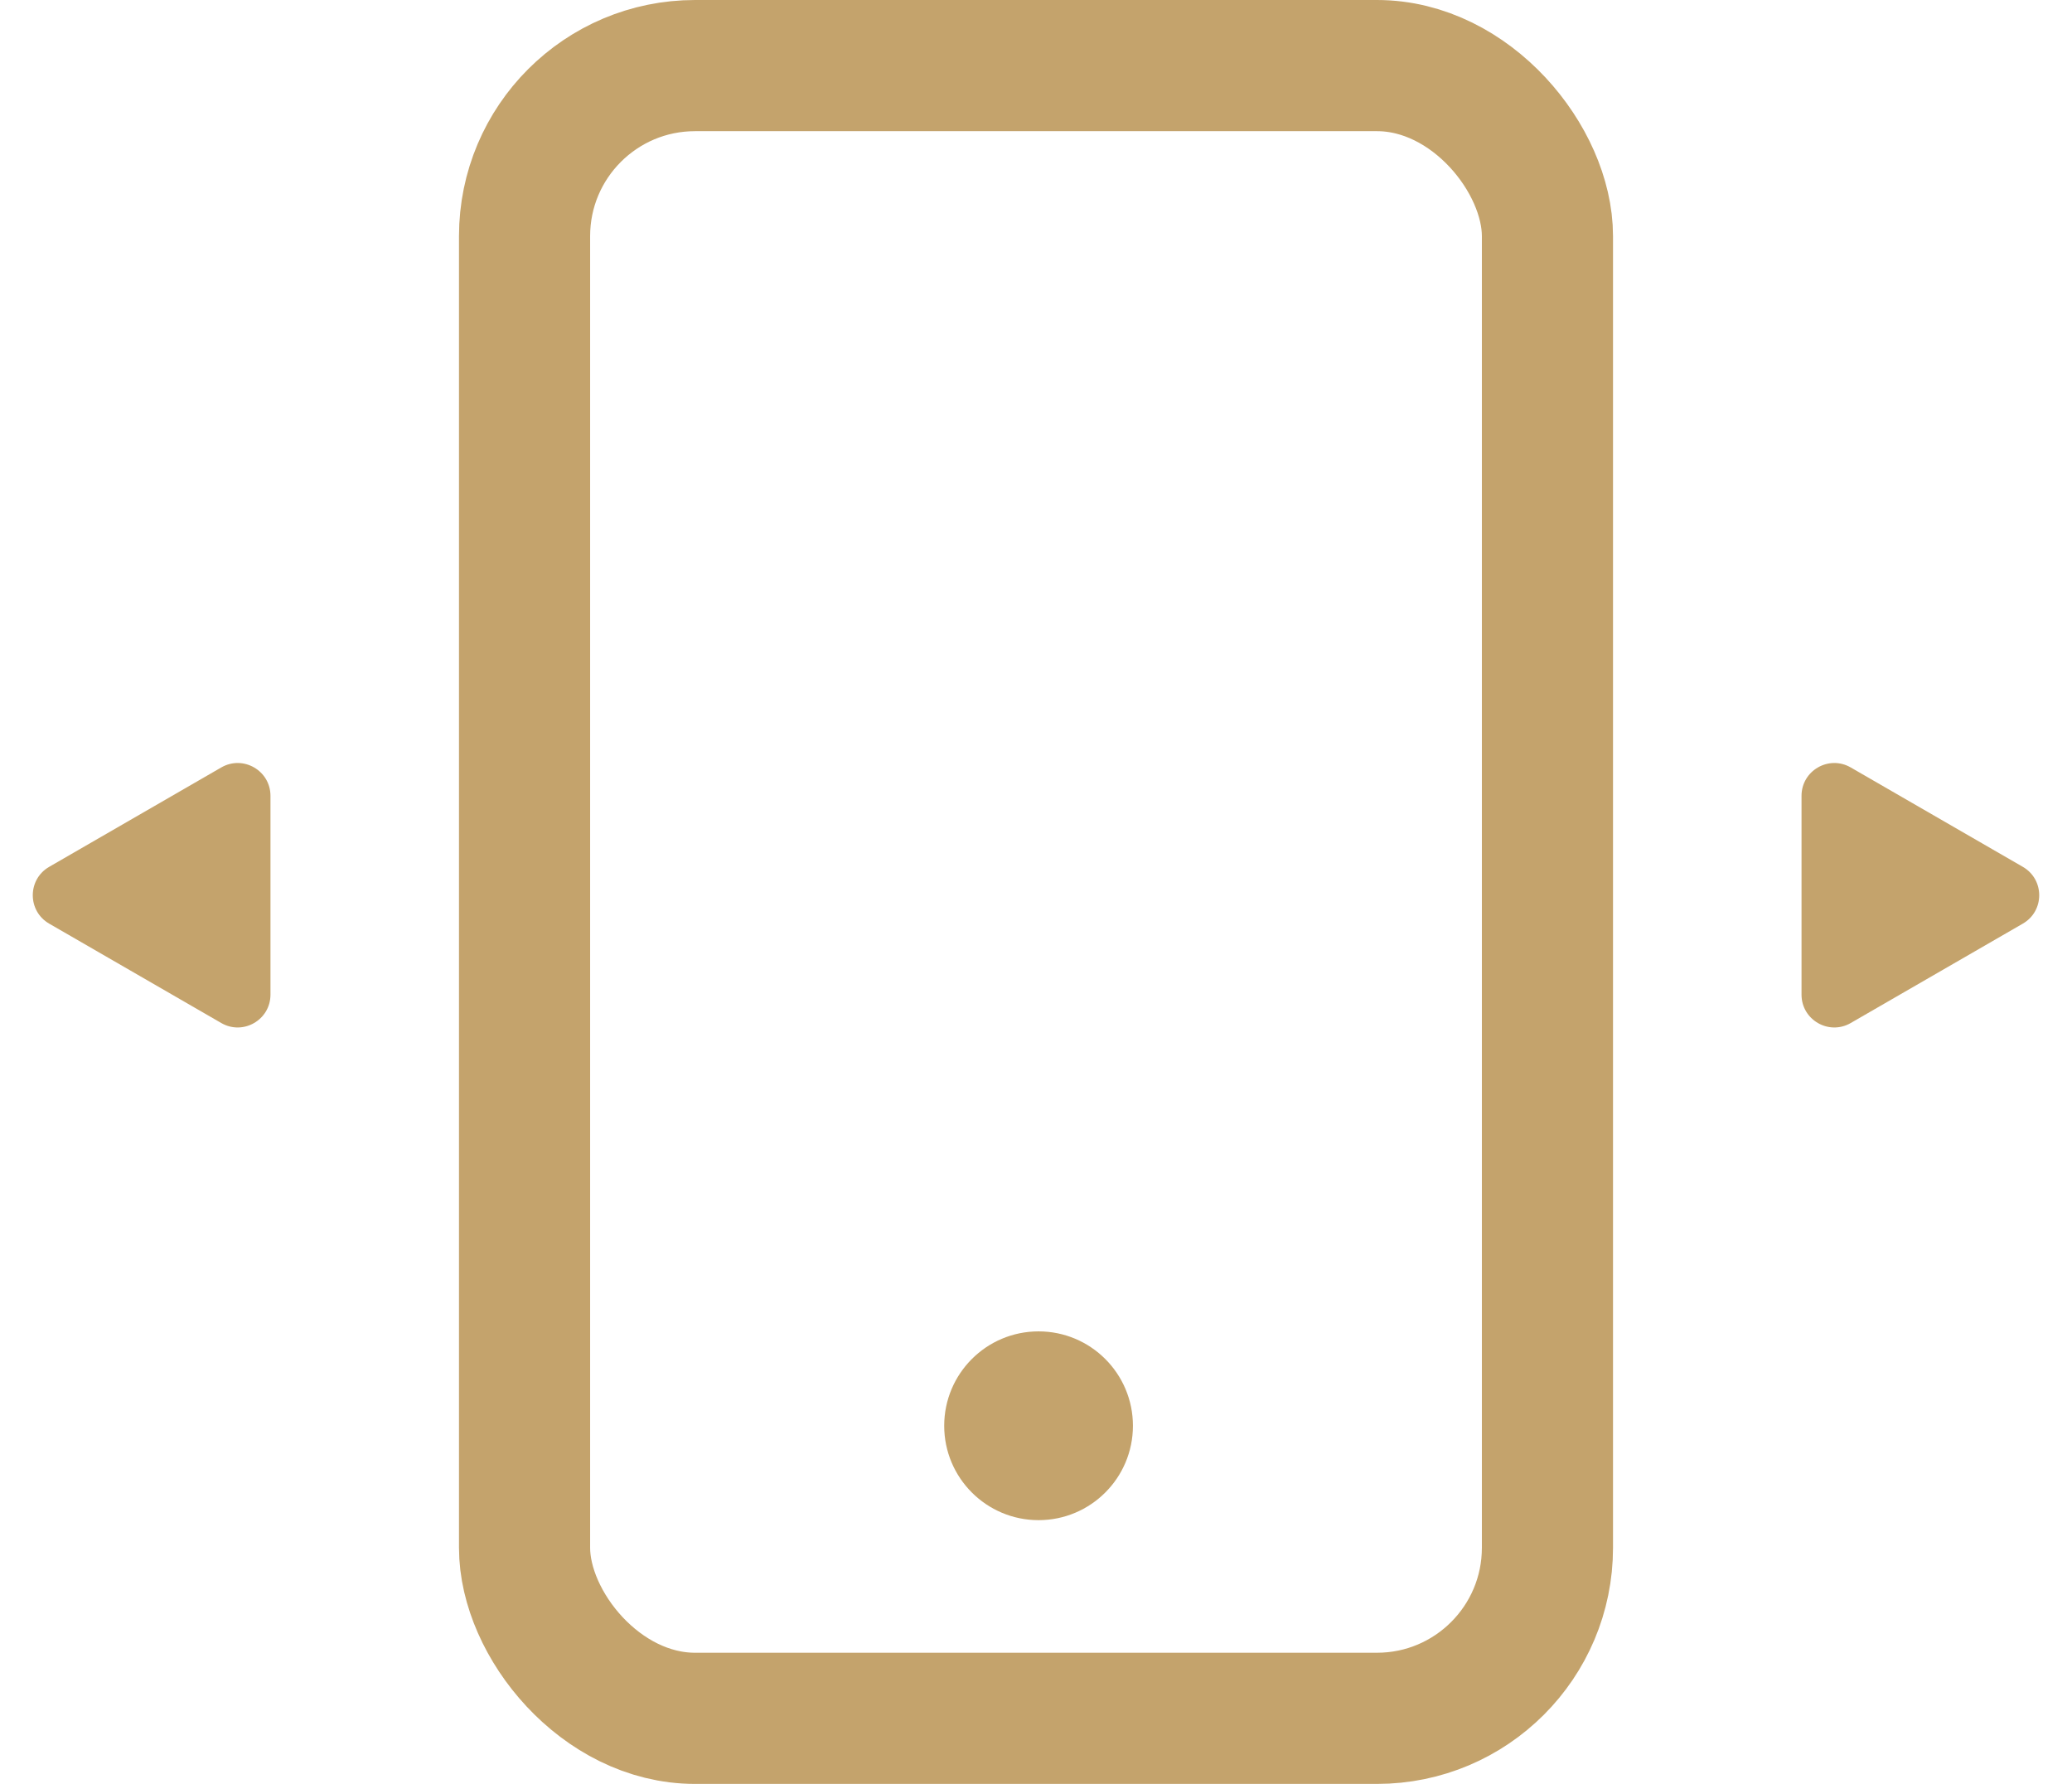 <svg width="316" height="272" viewBox="0 0 316 272" fill="none" xmlns="http://www.w3.org/2000/svg">
<path d="M308.5 132.17C311.833 134.094 311.833 138.906 308.5 140.83L282.25 155.986C278.917 157.91 274.75 155.504 274.75 151.655L274.75 121.345C274.75 117.496 278.917 115.09 282.25 117.014L308.5 132.17Z" fill="#C4A36C"/>
<path d="M7.5 140.83C4.167 138.906 4.167 134.094 7.5 132.17L33.75 117.014C37.083 115.09 41.25 117.496 41.25 121.345L41.25 151.655C41.25 155.504 37.083 157.91 33.75 155.986L7.5 140.83Z" fill="#C4A36C"/>
<path d="M158.392 231.783C166.34 231.783 172.783 225.34 172.783 217.392C172.783 209.443 166.34 203 158.392 203C150.443 203 144 209.443 144 217.392C144 225.34 150.443 231.783 158.392 231.783Z" fill="#C4A36C"/>
<rect x="80" y="10" width="156" height="252" rx="26" stroke="#C4A36C" stroke-width="20"/>
</svg>
